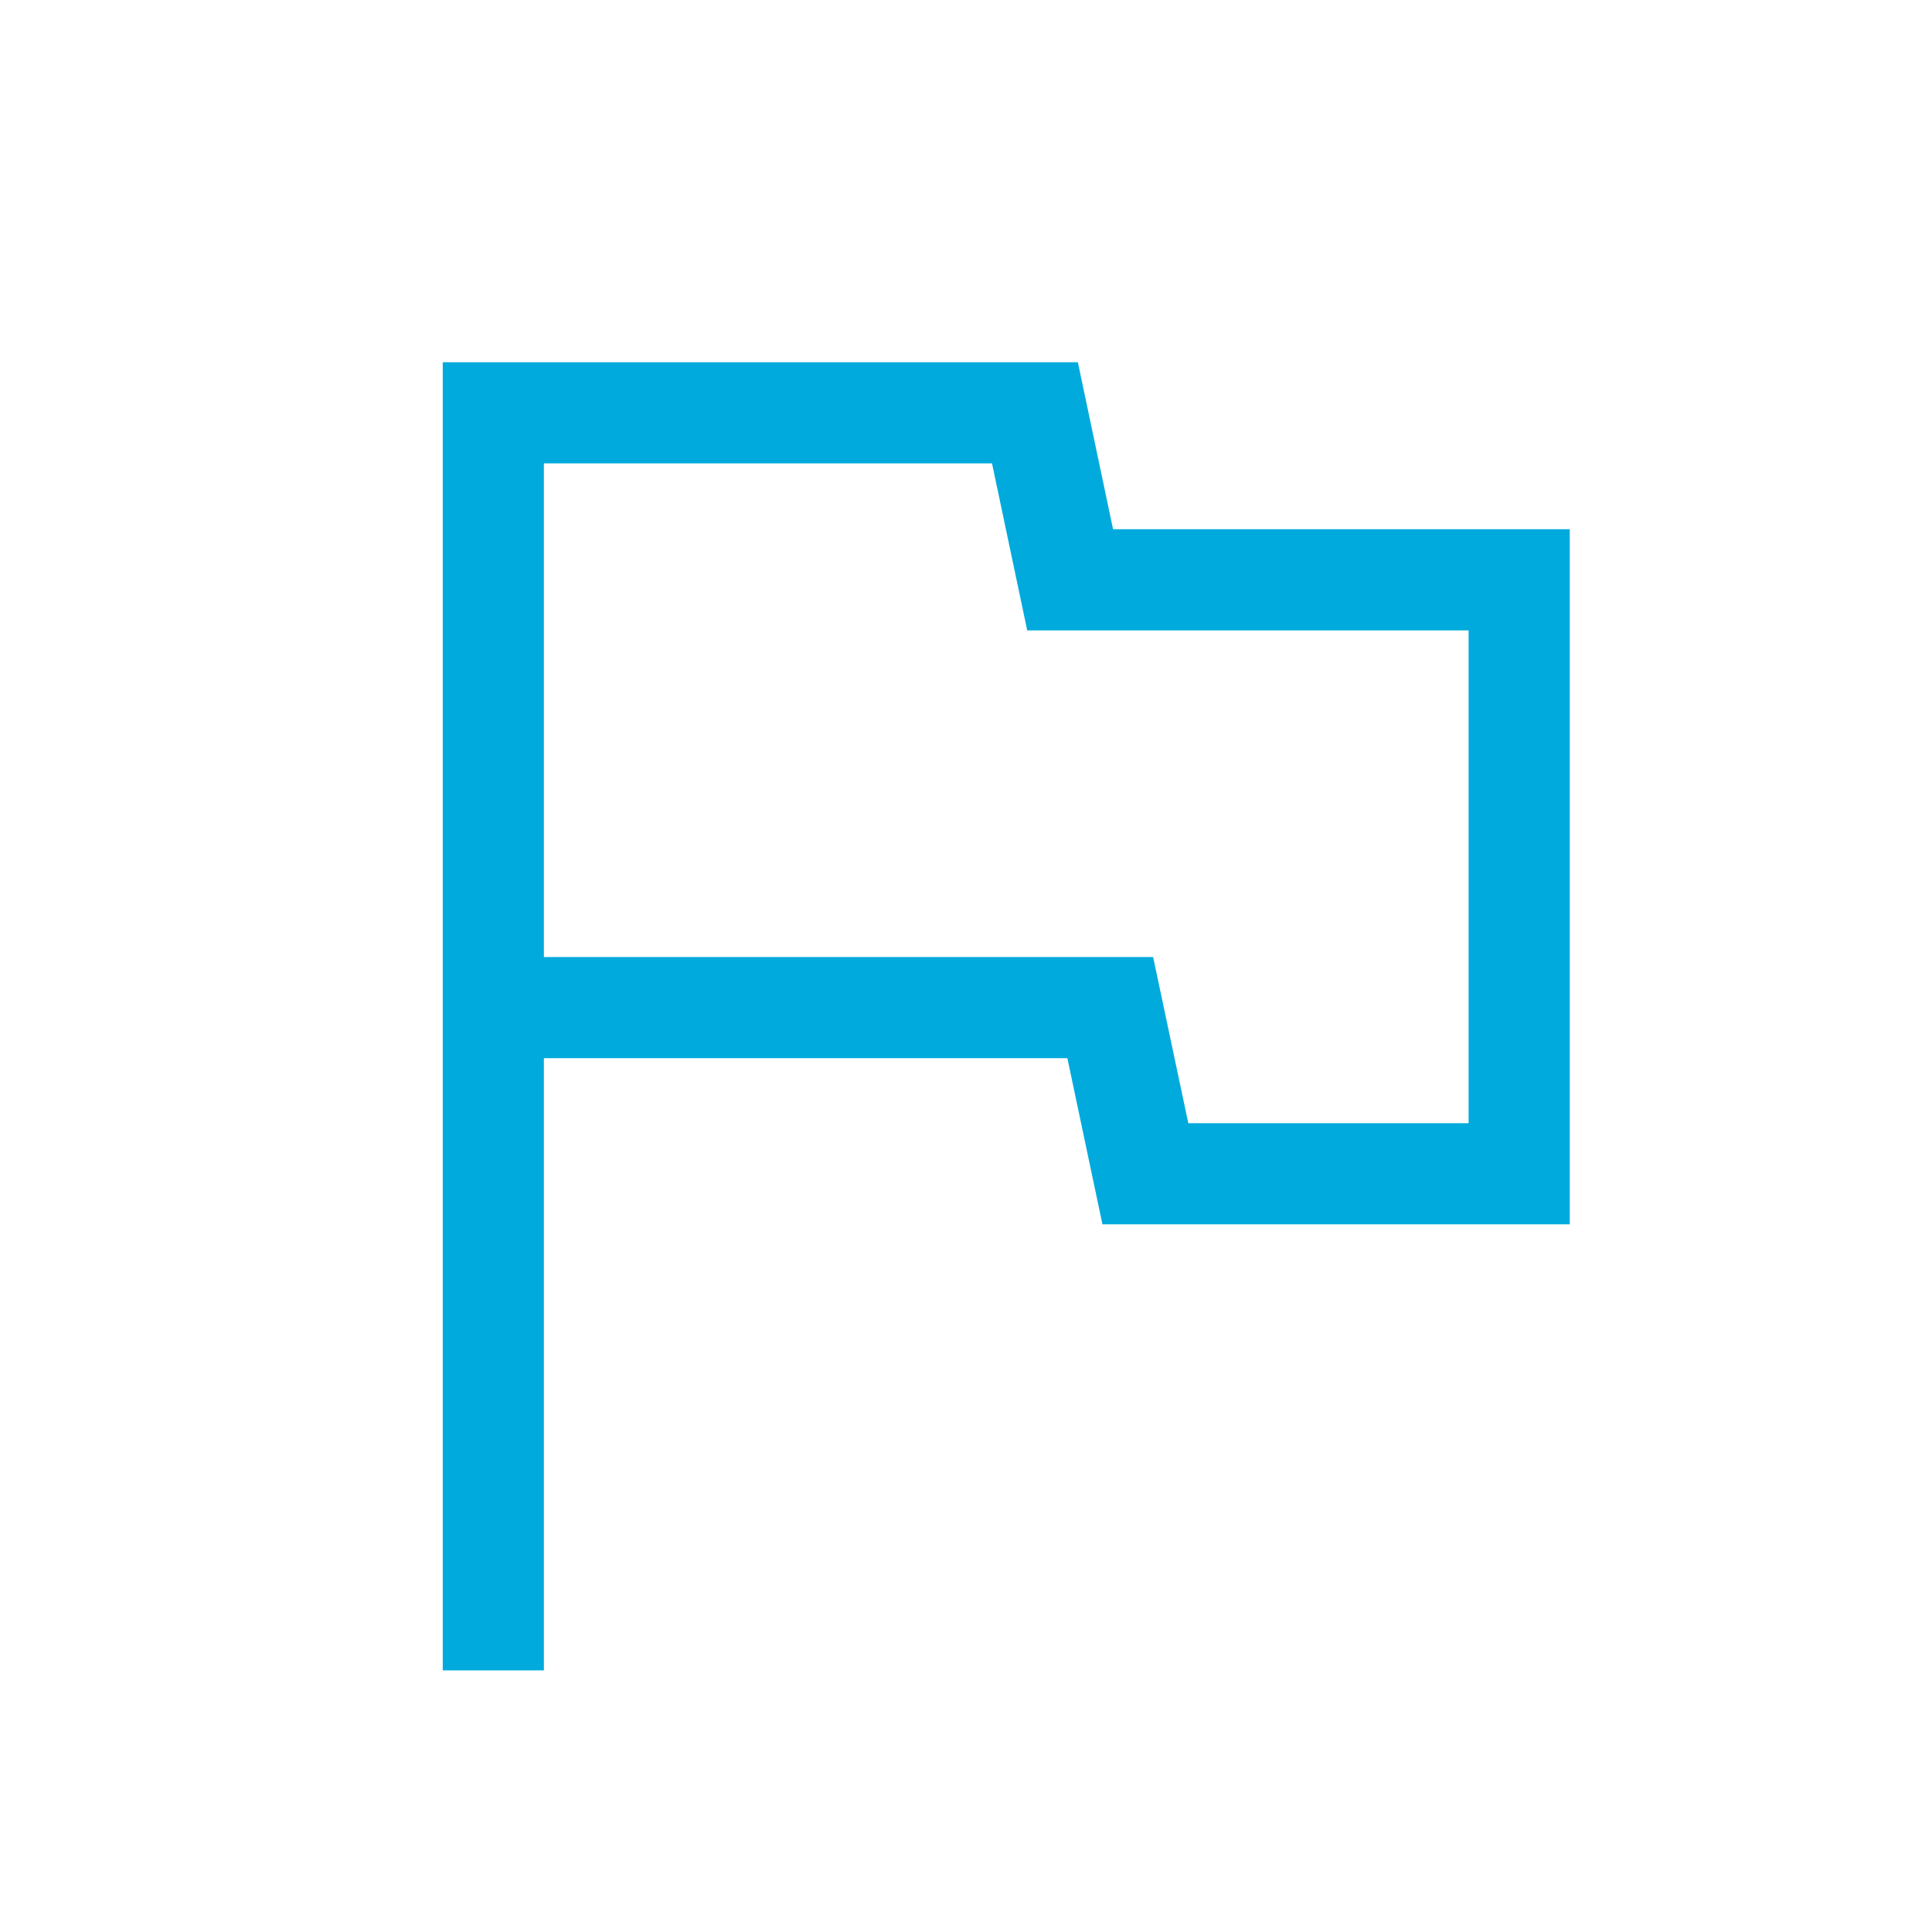 <svg width="60" height="60" viewBox="0 0 60 60" fill="none" xmlns="http://www.w3.org/2000/svg">
<path d="M13.75 51.875V11.25H33.474L34.567 16.436H48.75V38.022H34.237L33.148 32.862H16.891V51.875H13.75ZM36.904 34.881H45.609V19.577H31.901L30.808 14.391H16.891V29.721H35.811L36.904 34.881Z" fill="#00AADC"/>
</svg>
